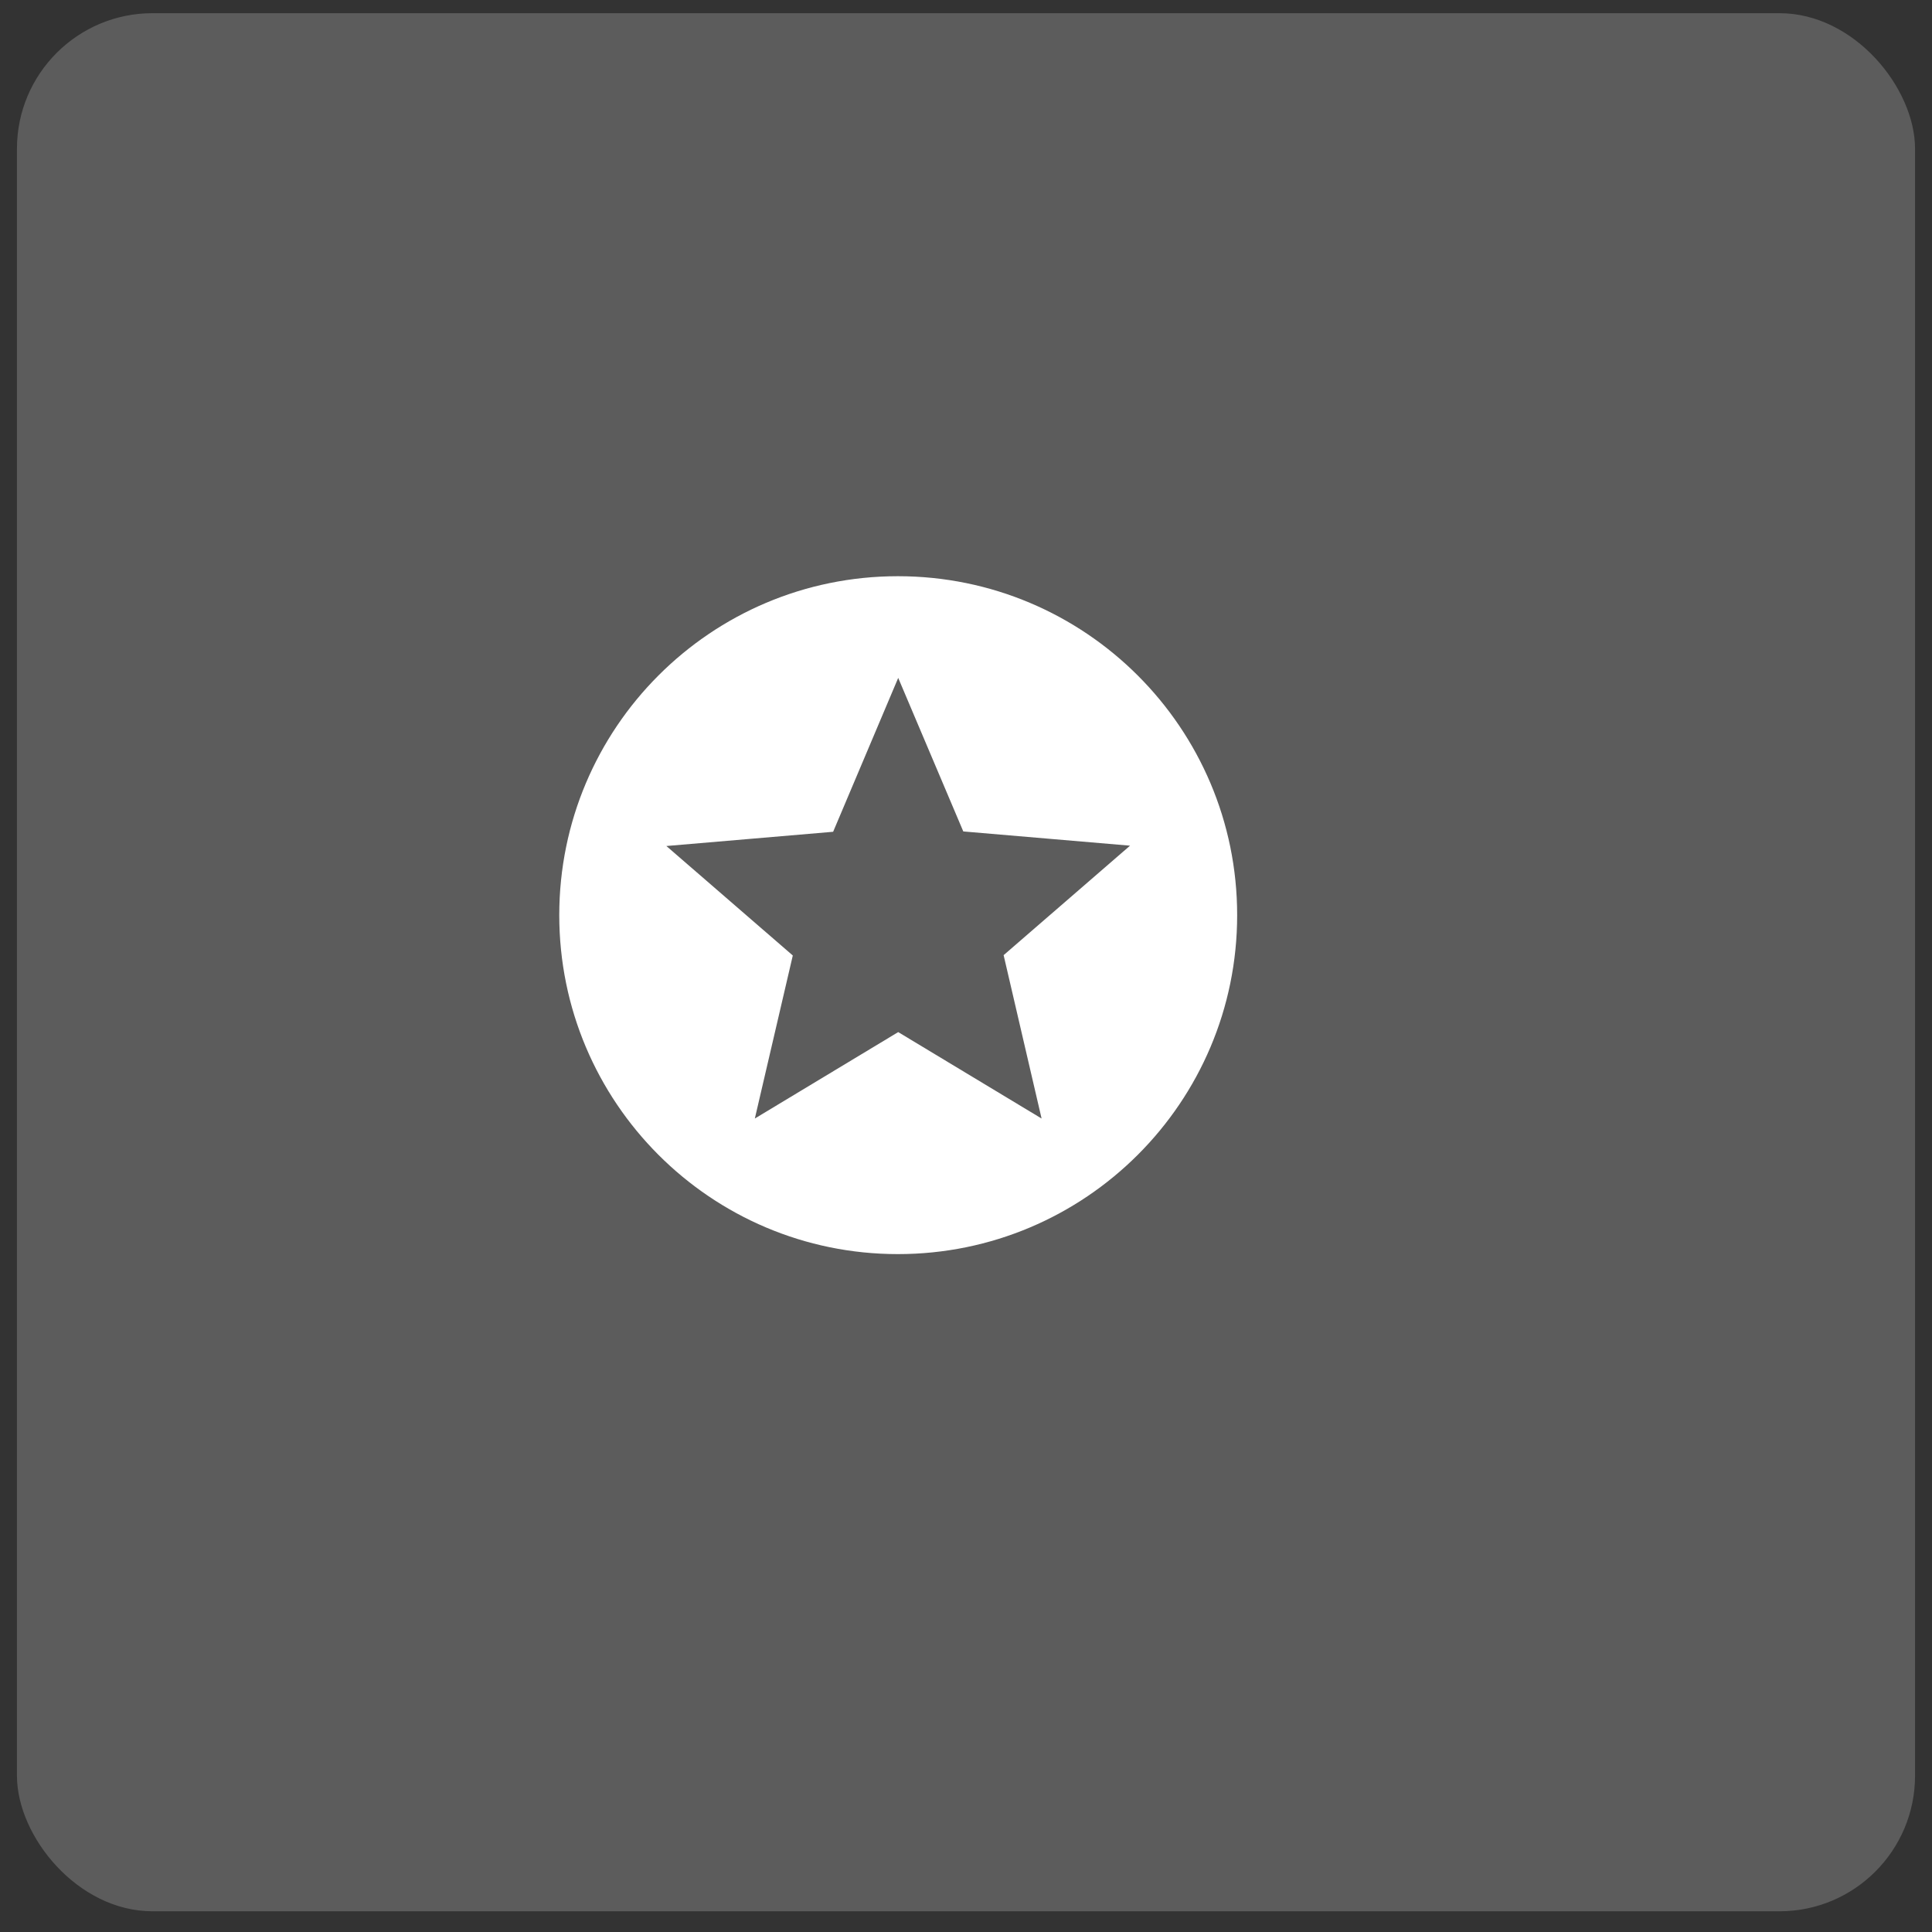 <svg width="57" height="57" viewBox="0 0 57 57" fill="none" xmlns="http://www.w3.org/2000/svg">
<rect x="0" y="0" width="57" height="57" fill="#333333" stroke="none"/>
<rect opacity="0.2" x="0.5" y="0.389" width="56" height="56" rx="4" fill="white"/>
<path d="M26.49 17C20.97 17 16.5 21.48 16.5 27C16.5 32.52 20.97 37 26.49 37C32.02 37 36.5 32.52 36.5 27C36.5 21.48 32.02 17 26.49 17ZM30.73 33L26.5 30.45L22.27 33L23.39 28.19L19.66 24.96L24.58 24.54L26.5 20L28.42 24.53L33.34 24.95L29.61 28.18L30.73 33Z" fill="white"/>
</svg>
